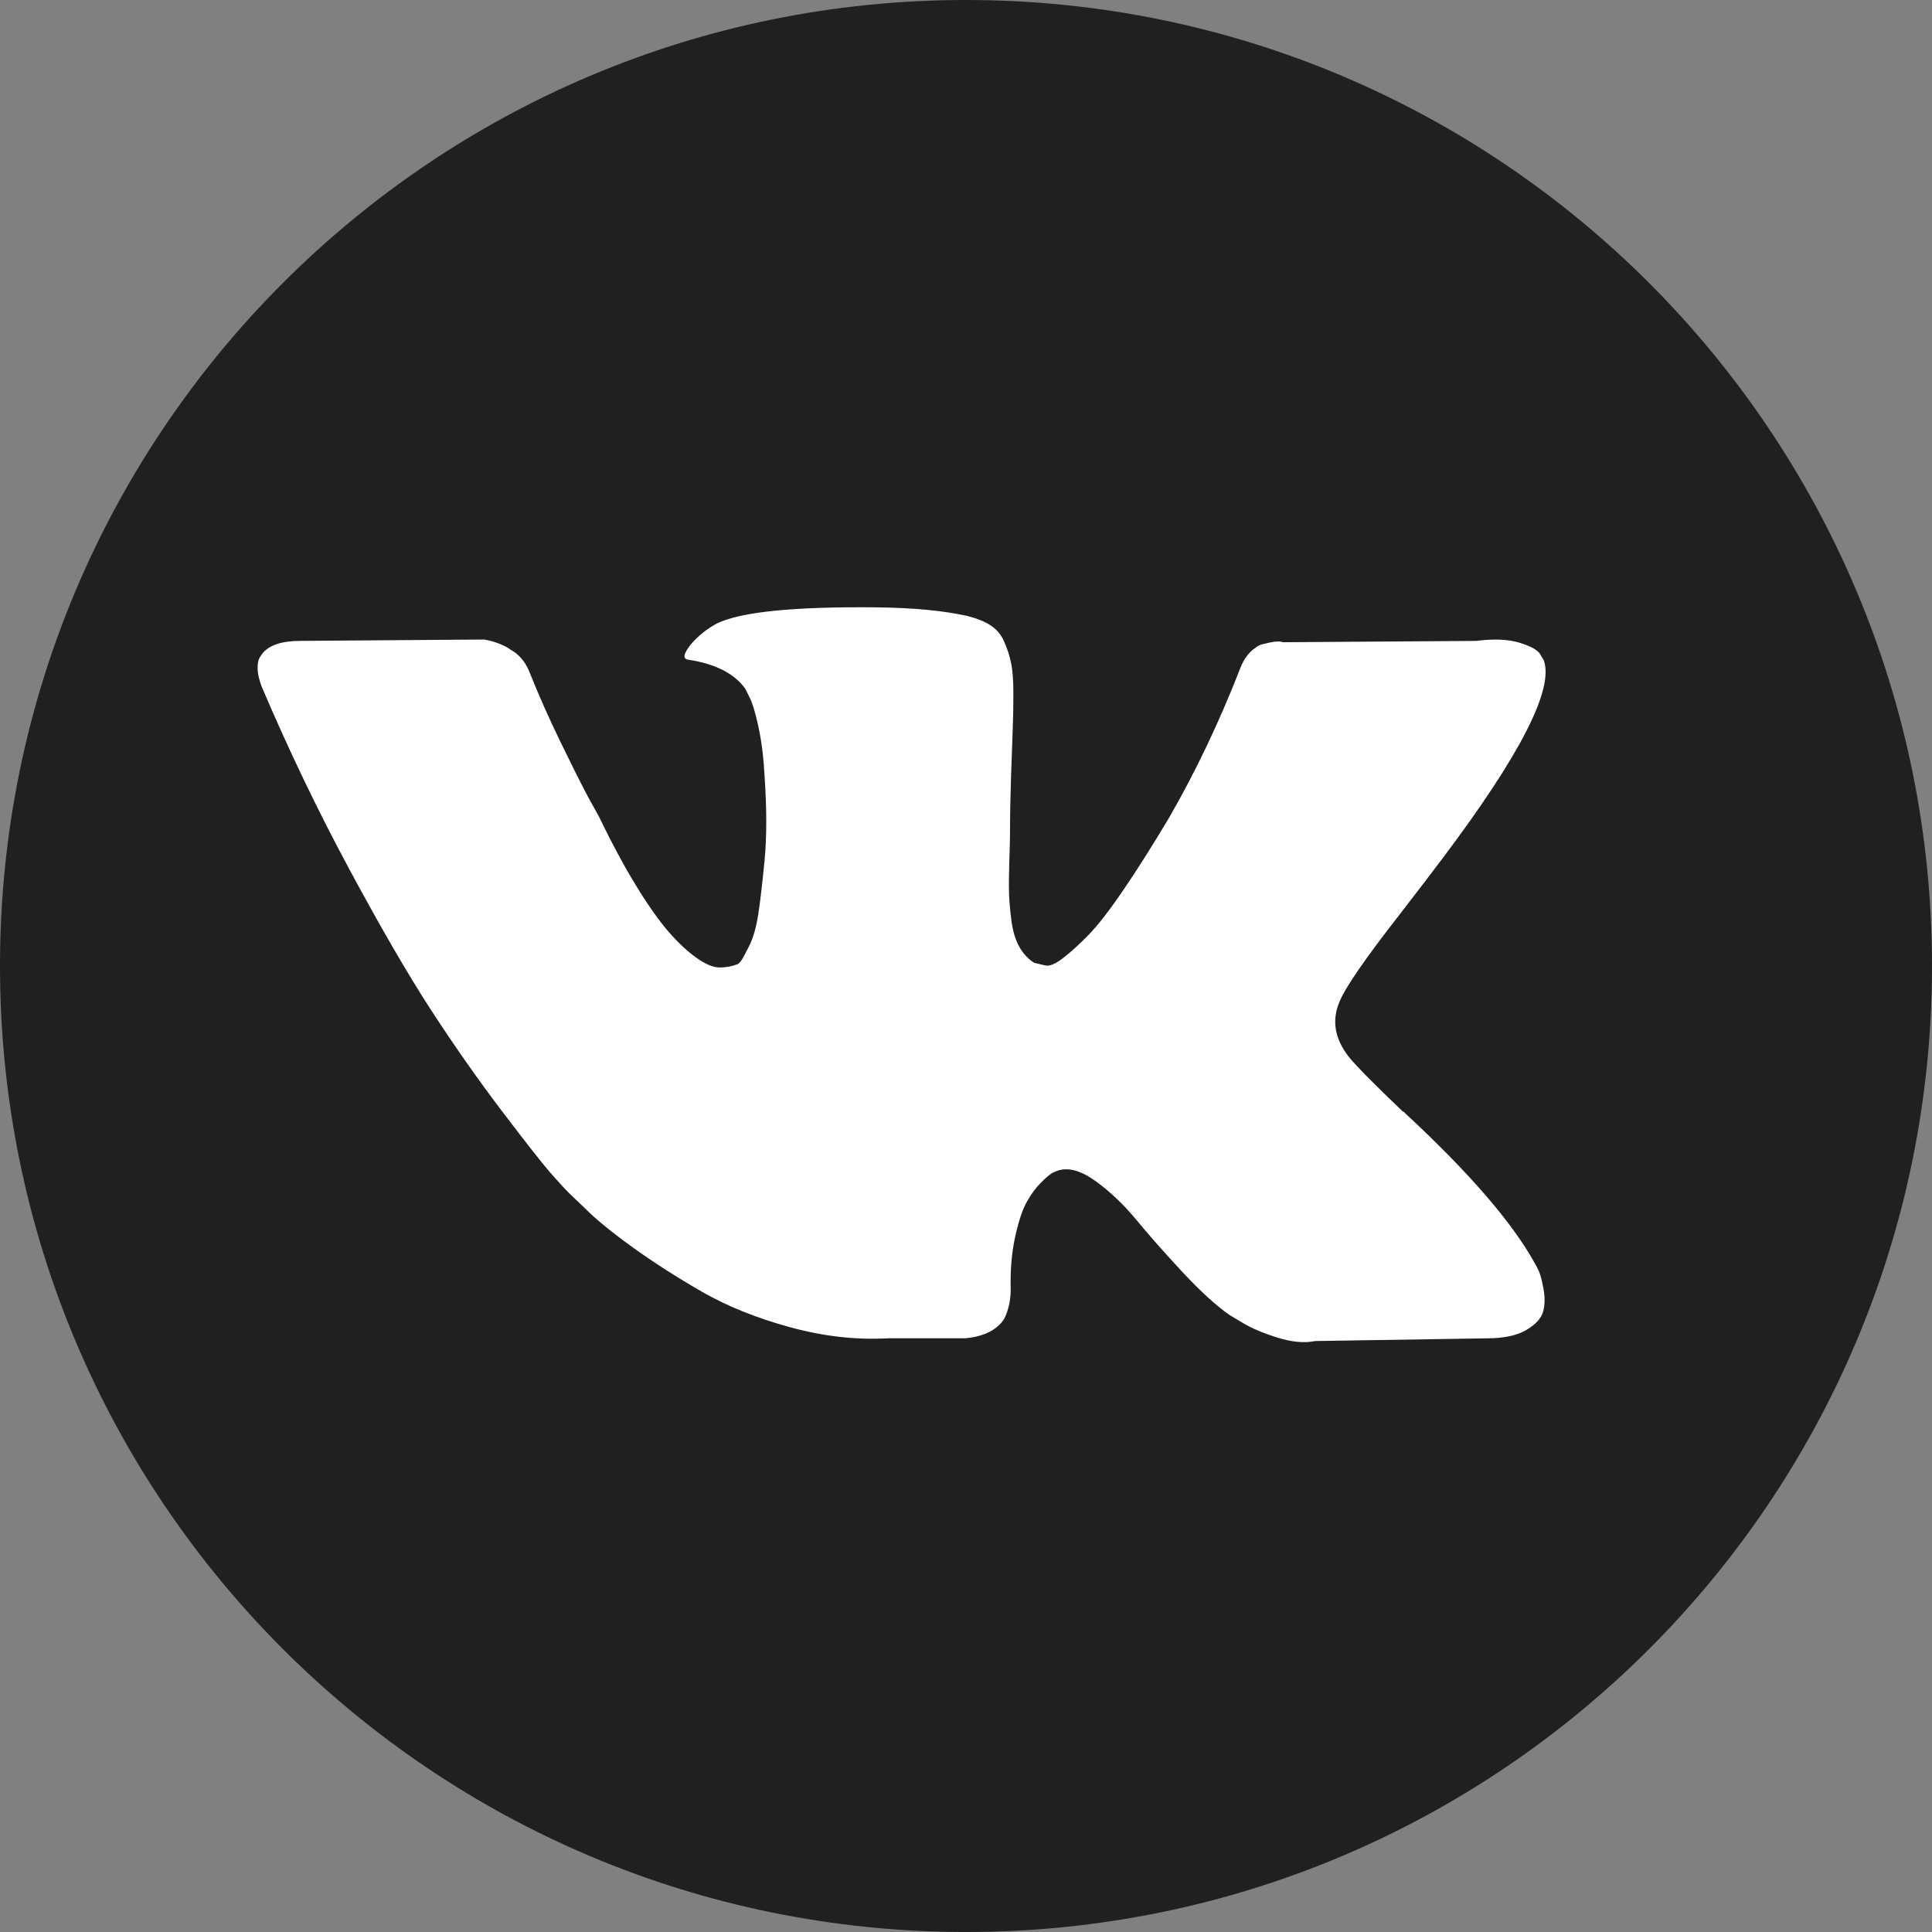<svg width="60" height="60" viewBox="0 0 60 60" fill="none" xmlns="http://www.w3.org/2000/svg">
<rect x="0" y="0" width="60" height="60" fill="#808080" stroke="none"/>
<g id="Telegram">
<path id="Shape" d="M30 60C46.569 60 60 46.569 60 30C60 13.431 46.569 0 30 0C13.431 0 0 13.431 0 30C0 46.569 13.431 60 30 60Z" fill="#202020"/>
<g id="Group">
<path id="Vector" d="M47.788 39.47C47.739 39.366 47.694 39.279 47.652 39.21C46.958 37.96 45.632 36.425 43.675 34.607L43.633 34.565L43.612 34.545L43.592 34.524H43.571C42.682 33.677 42.12 33.107 41.884 32.816C41.453 32.26 41.356 31.698 41.592 31.128C41.758 30.698 42.383 29.789 43.466 28.401C44.036 27.665 44.487 27.075 44.82 26.63C47.222 23.437 48.263 21.396 47.944 20.507L47.82 20.3C47.736 20.175 47.521 20.06 47.175 19.956C46.827 19.852 46.383 19.835 45.841 19.904L39.843 19.945C39.746 19.911 39.607 19.914 39.427 19.956C39.246 19.998 39.156 20.019 39.156 20.019L39.051 20.071L38.969 20.134C38.899 20.175 38.823 20.248 38.739 20.352C38.657 20.456 38.587 20.578 38.532 20.716C37.879 22.396 37.136 23.958 36.303 25.402C35.789 26.263 35.317 27.009 34.886 27.641C34.456 28.273 34.095 28.738 33.804 29.036C33.512 29.335 33.249 29.574 33.012 29.755C32.776 29.936 32.596 30.012 32.471 29.984C32.346 29.956 32.228 29.928 32.117 29.901C31.922 29.776 31.766 29.605 31.648 29.39C31.53 29.175 31.45 28.904 31.409 28.578C31.367 28.252 31.343 27.971 31.336 27.735C31.329 27.499 31.332 27.165 31.346 26.735C31.361 26.304 31.367 26.013 31.367 25.86C31.367 25.332 31.378 24.76 31.398 24.142C31.419 23.524 31.436 23.034 31.45 22.674C31.465 22.313 31.471 21.931 31.471 21.528C31.471 21.125 31.447 20.81 31.398 20.581C31.35 20.352 31.277 20.13 31.18 19.914C31.083 19.699 30.94 19.532 30.753 19.414C30.566 19.296 30.333 19.203 30.055 19.133C29.32 18.966 28.382 18.876 27.244 18.862C24.661 18.835 23.002 19.001 22.266 19.362C21.975 19.515 21.711 19.723 21.475 19.987C21.225 20.293 21.19 20.459 21.37 20.487C22.204 20.611 22.794 20.91 23.141 21.382L23.266 21.632C23.363 21.813 23.46 22.132 23.558 22.59C23.655 23.048 23.717 23.555 23.745 24.11C23.814 25.124 23.814 25.992 23.745 26.714C23.675 27.436 23.61 27.998 23.547 28.401C23.484 28.803 23.391 29.13 23.266 29.379C23.141 29.629 23.058 29.782 23.016 29.837C22.974 29.893 22.939 29.928 22.912 29.942C22.731 30.011 22.544 30.046 22.349 30.046C22.155 30.046 21.919 29.949 21.641 29.754C21.364 29.56 21.076 29.293 20.777 28.952C20.479 28.612 20.142 28.137 19.767 27.526C19.392 26.915 19.003 26.193 18.601 25.36L18.267 24.756C18.059 24.367 17.775 23.801 17.414 23.058C17.053 22.316 16.733 21.597 16.456 20.903C16.345 20.611 16.178 20.389 15.956 20.236L15.852 20.174C15.782 20.118 15.671 20.059 15.519 19.997C15.366 19.934 15.206 19.889 15.04 19.861L9.333 19.903C8.75 19.903 8.354 20.035 8.146 20.299L8.063 20.424C8.021 20.493 8 20.604 8 20.757C8 20.91 8.042 21.097 8.125 21.319C8.958 23.277 9.864 25.165 10.843 26.984C11.822 28.803 12.672 30.268 13.394 31.378C14.116 32.489 14.852 33.537 15.601 34.523C16.351 35.509 16.848 36.141 17.09 36.418C17.334 36.696 17.524 36.904 17.663 37.043L18.184 37.542C18.517 37.876 19.007 38.275 19.652 38.74C20.298 39.205 21.013 39.663 21.797 40.115C22.582 40.566 23.495 40.934 24.536 41.218C25.578 41.503 26.591 41.617 27.577 41.562H29.972C30.458 41.52 30.826 41.368 31.076 41.104L31.159 41C31.214 40.917 31.267 40.788 31.315 40.615C31.363 40.441 31.388 40.25 31.388 40.042C31.373 39.445 31.419 38.907 31.523 38.428C31.627 37.95 31.745 37.589 31.877 37.345C32.009 37.102 32.159 36.898 32.325 36.731C32.491 36.565 32.61 36.464 32.679 36.429C32.749 36.394 32.804 36.37 32.845 36.356C33.179 36.245 33.571 36.353 34.023 36.679C34.474 37.006 34.897 37.408 35.293 37.887C35.689 38.367 36.164 38.904 36.719 39.501C37.275 40.098 37.761 40.542 38.177 40.834L38.594 41.084C38.872 41.251 39.233 41.404 39.677 41.542C40.121 41.681 40.509 41.716 40.843 41.647L46.174 41.563C46.702 41.563 47.112 41.476 47.403 41.303C47.695 41.129 47.868 40.938 47.924 40.73C47.98 40.522 47.983 40.286 47.934 40.022C47.885 39.758 47.836 39.574 47.788 39.47Z" fill="white"/>
</g>
</g>
</svg>
